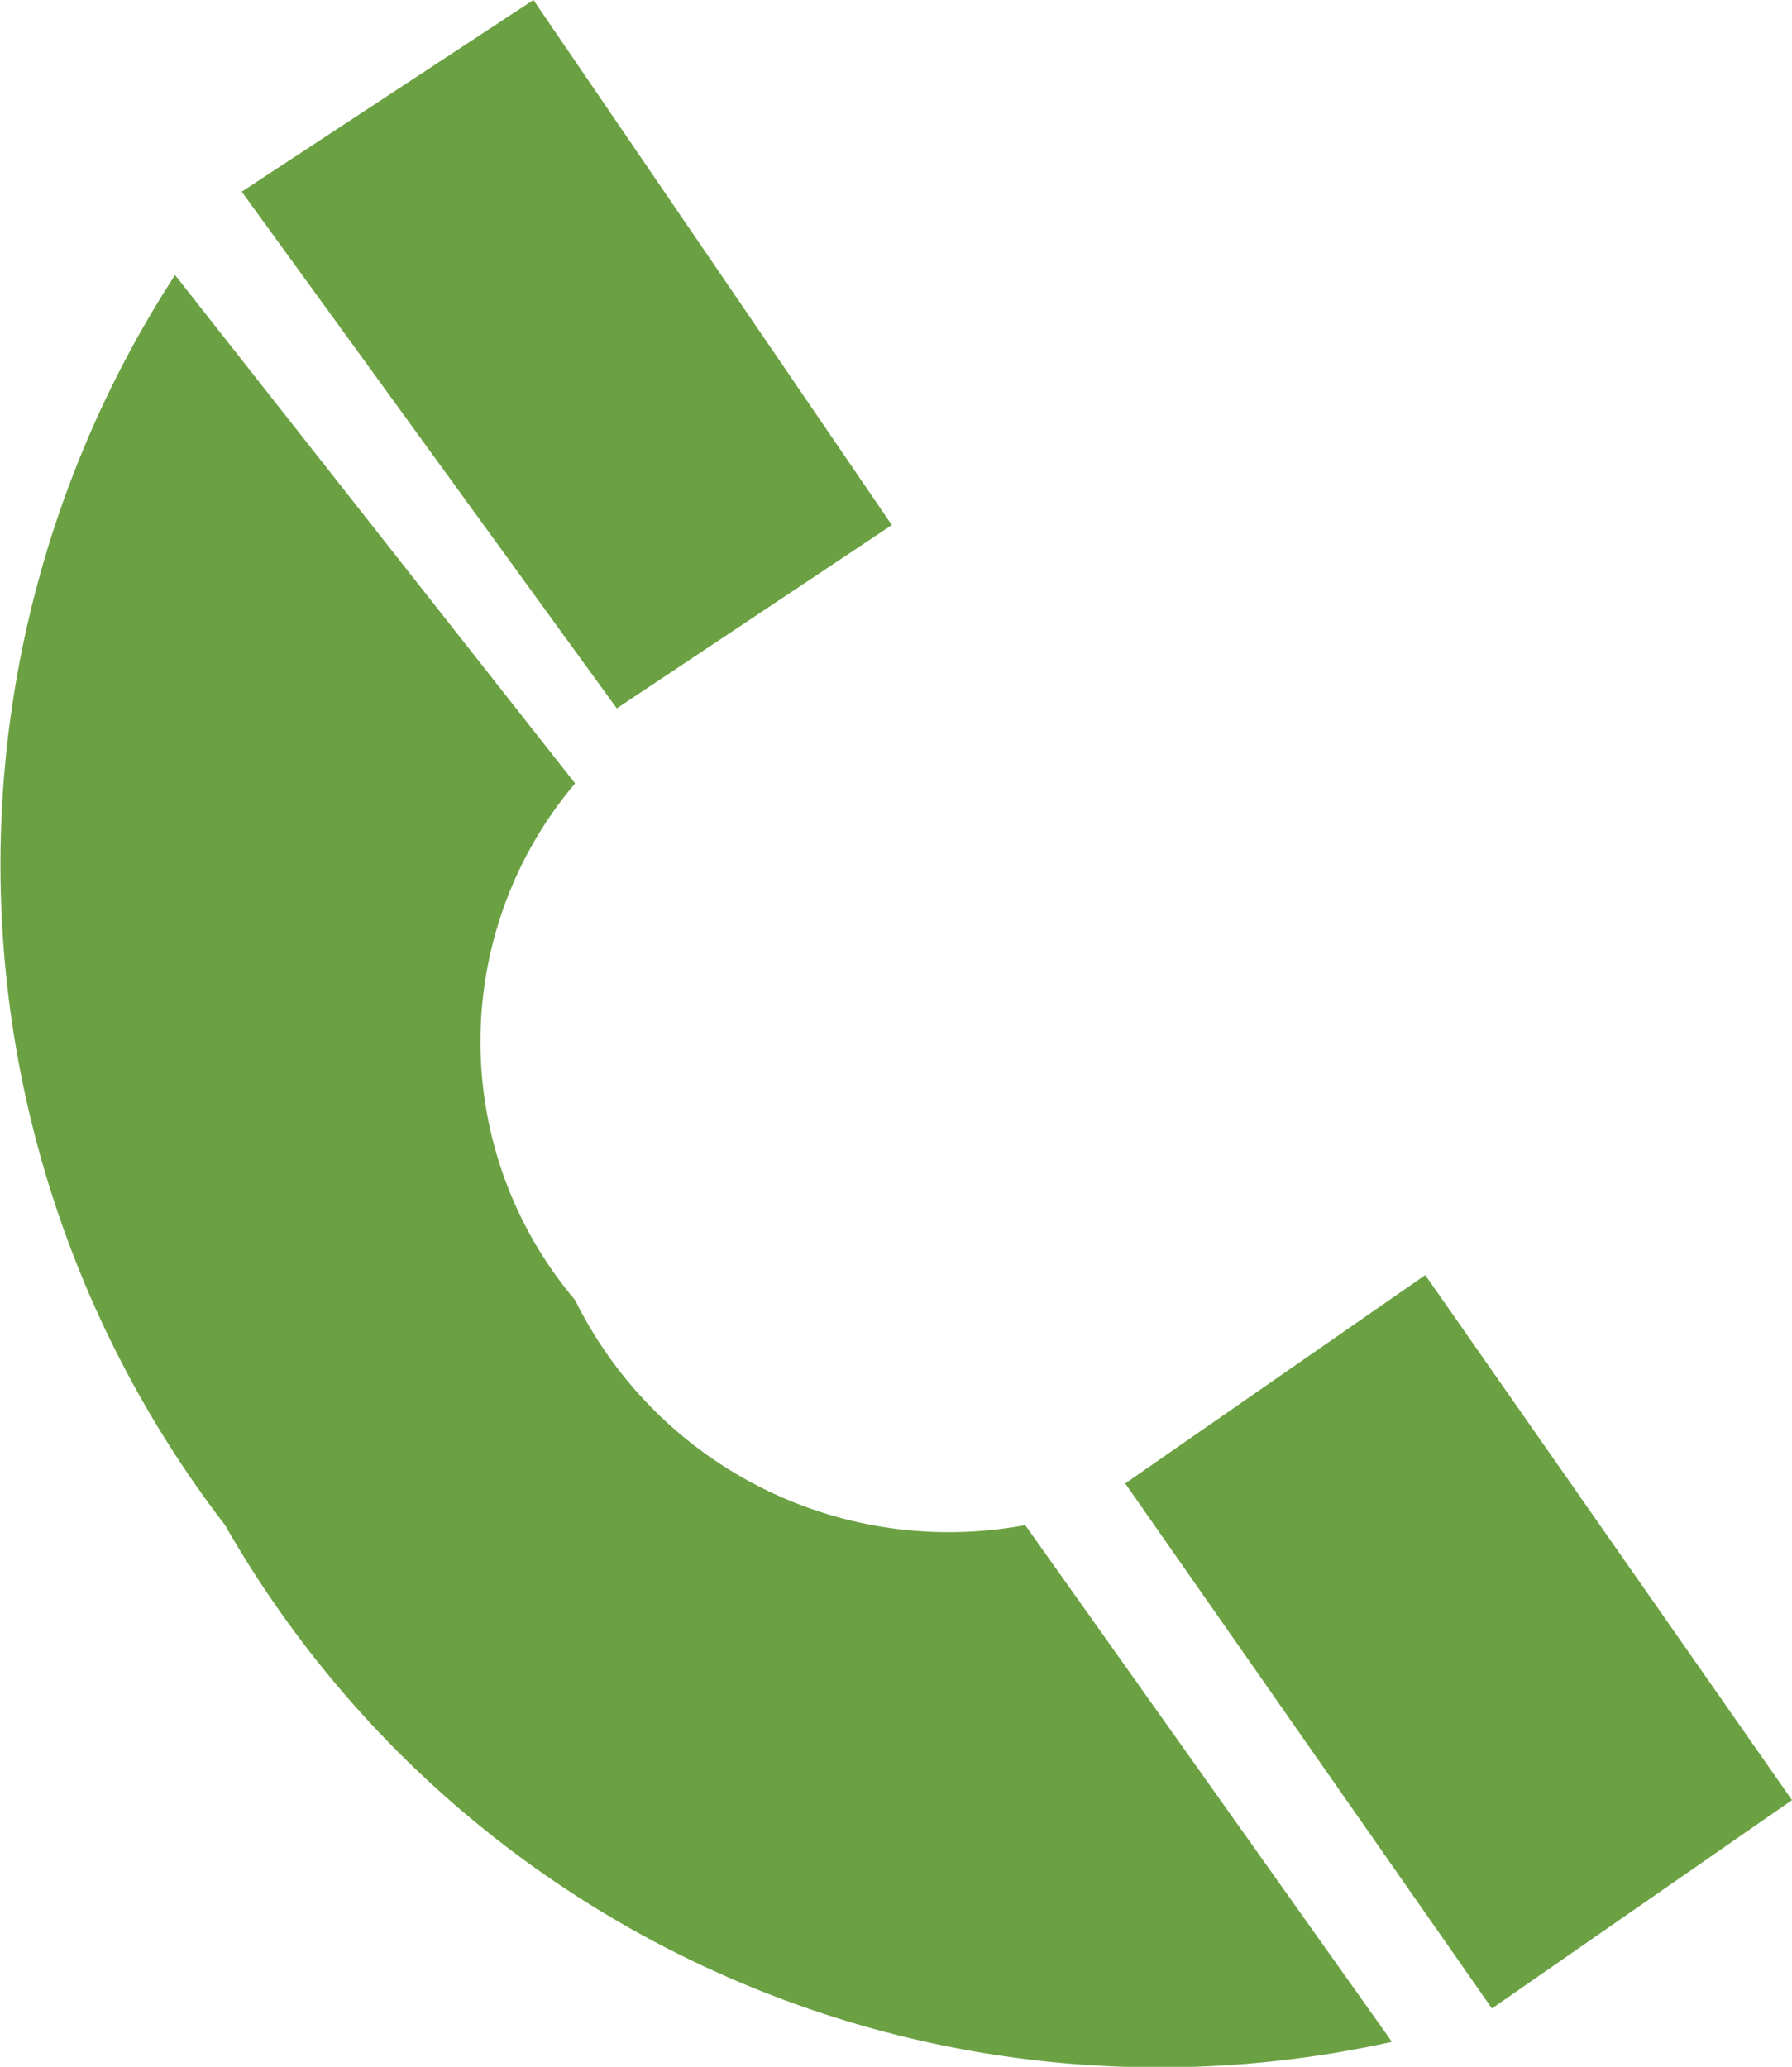 <svg xmlns="http://www.w3.org/2000/svg" viewBox="0 0 2.15 2.48">
	<defs>
		<style>
			.cls-1 {
				fill: #6ba143;
			}
		</style>
	</defs>
	<g id="Capa_2" data-name="Capa 2">
		<g id="Layer_1" data-name="Layer 1">
			<polygon class="cls-1" points="1.79 2.41 2.15 2.16 1.71 1.53 1.35 1.78 1.79 2.41" />
			<polygon class="cls-1" points="0.74 0.85 1.07 0.63 0.64 0 0.29 0.23 0.74 0.85" />
			<path class="cls-1"
				d="M1.23,1.83a.5.5,0,0,1-.54-.27.48.48,0,0,1,0-.62L.21.33a1.3,1.3,0,0,0,.06,1.5,1.29,1.29,0,0,0,1.4.62Z" />
		</g>
	</g>
</svg>